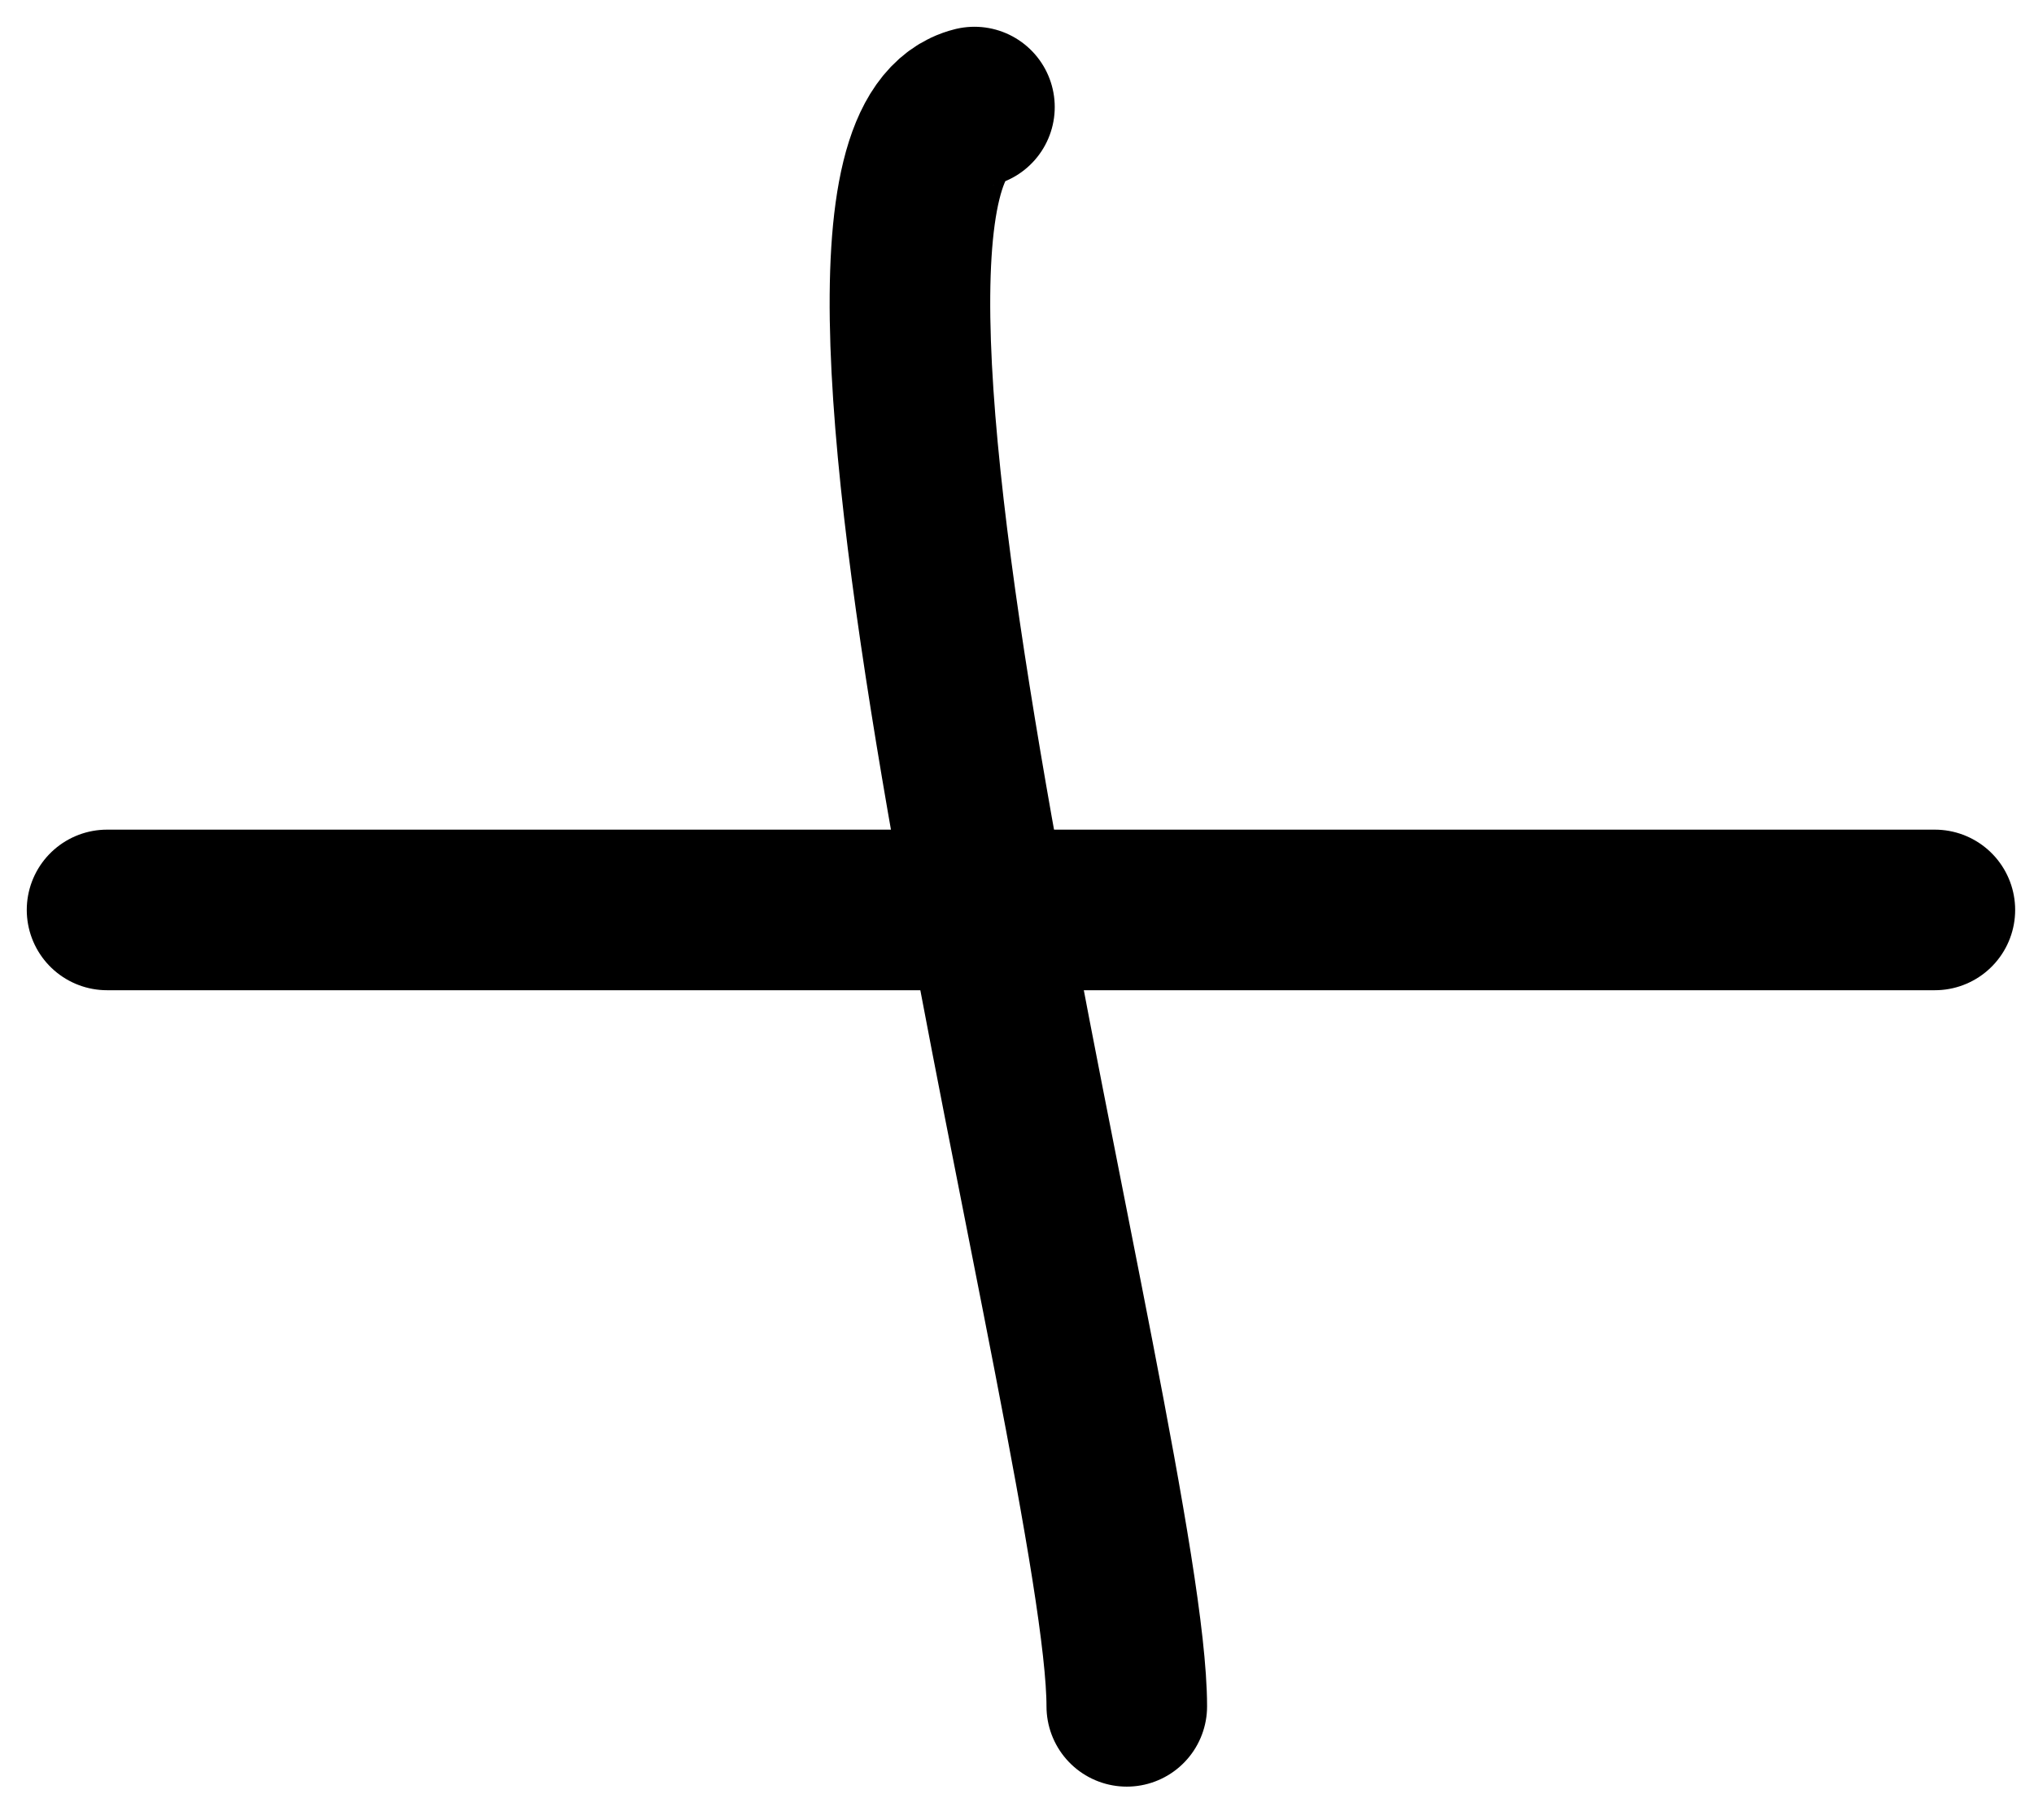 <?xml version="1.0" encoding="UTF-8"?> <svg xmlns="http://www.w3.org/2000/svg" width="38" height="34" viewBox="0 0 38 34" fill="none"><path d="M2 17H36.148" stroke="black" stroke-width="3" stroke-linecap="round"></path><path d="M18.205 2C14.326 2.97 21.051 27.155 21.051 31.879" stroke="black" stroke-width="3" stroke-linecap="round"></path></svg> 